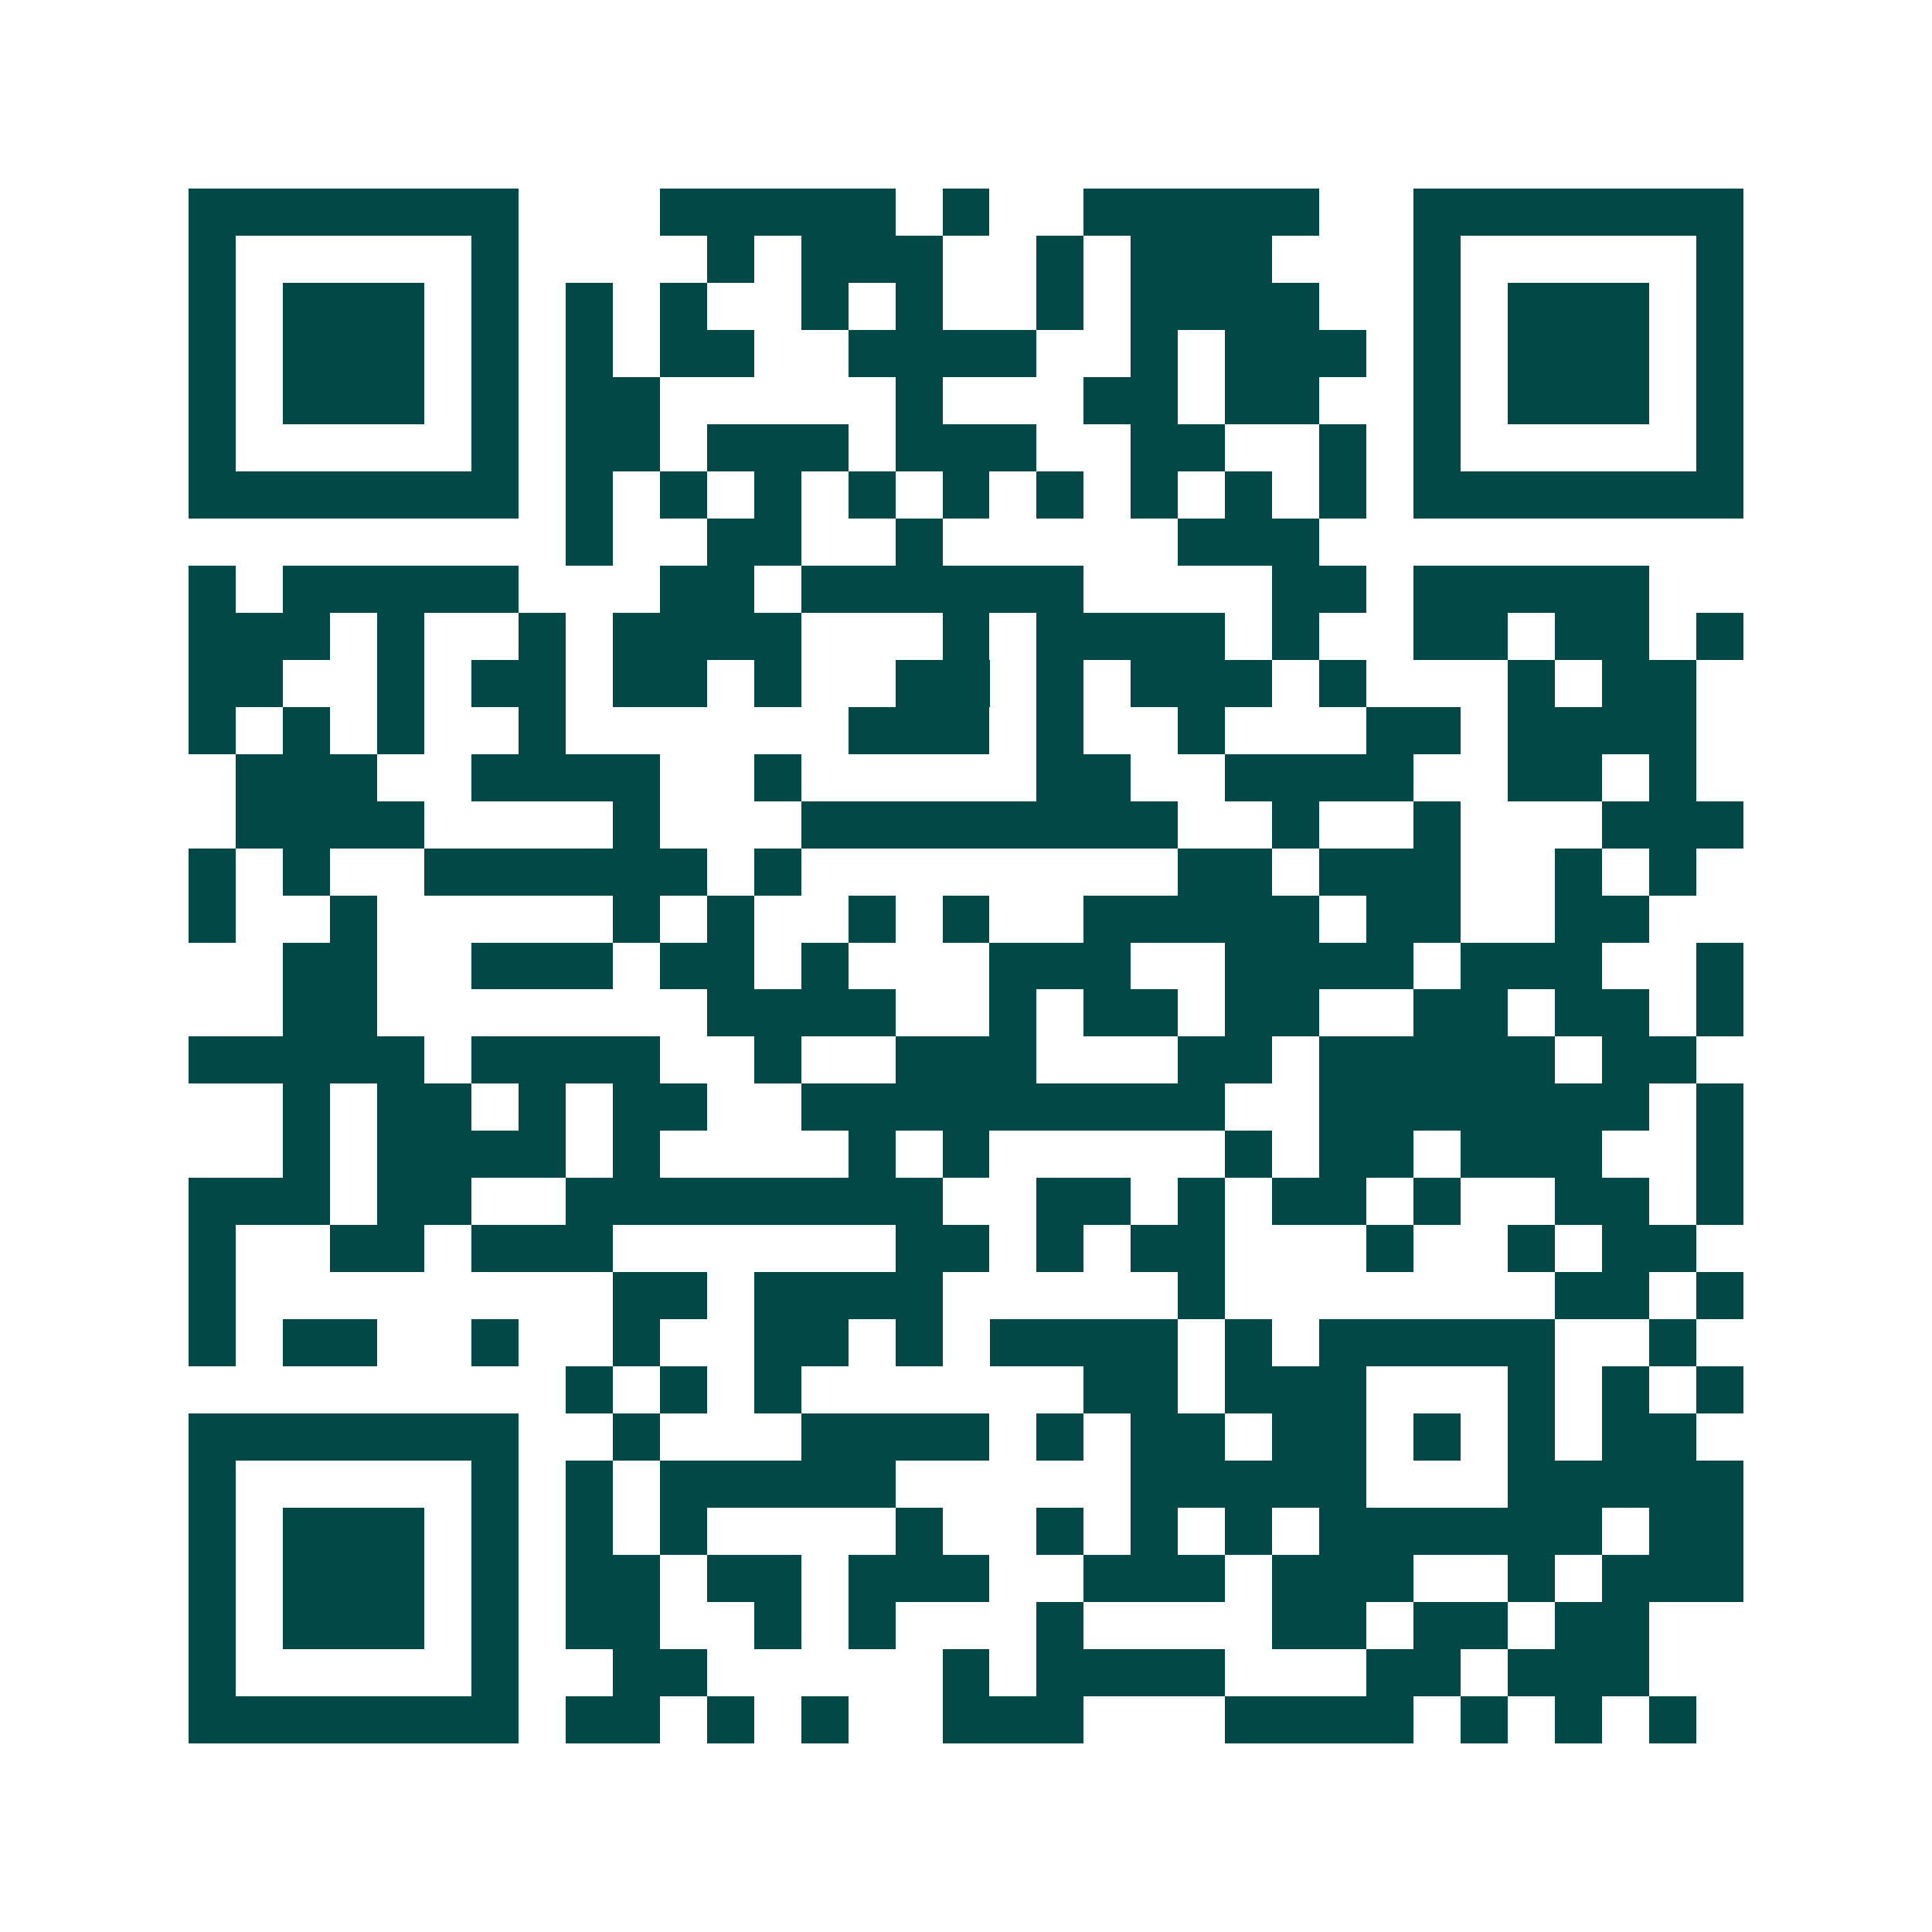 <svg xmlns="http://www.w3.org/2000/svg" width="200" height="200" viewBox="0 0 41 41" shape-rendering="crispEdges"><path fill="#ffffff" d="M0 0h41v41H0z"/><path stroke="#014847" d="M4 4.5h7m3 0h5m1 0h1m2 0h5m2 0h7M4 5.5h1m5 0h1m4 0h1m1 0h3m2 0h1m1 0h3m3 0h1m5 0h1M4 6.5h1m1 0h3m1 0h1m1 0h1m1 0h1m2 0h1m1 0h1m2 0h1m1 0h4m2 0h1m1 0h3m1 0h1M4 7.5h1m1 0h3m1 0h1m1 0h1m1 0h2m2 0h4m2 0h1m1 0h3m1 0h1m1 0h3m1 0h1M4 8.5h1m1 0h3m1 0h1m1 0h2m5 0h1m3 0h2m1 0h2m2 0h1m1 0h3m1 0h1M4 9.5h1m5 0h1m1 0h2m1 0h3m1 0h3m2 0h2m2 0h1m1 0h1m5 0h1M4 10.5h7m1 0h1m1 0h1m1 0h1m1 0h1m1 0h1m1 0h1m1 0h1m1 0h1m1 0h1m1 0h7M12 11.5h1m2 0h2m2 0h1m5 0h3M4 12.5h1m1 0h5m3 0h2m1 0h6m4 0h2m1 0h5M4 13.5h3m1 0h1m2 0h1m1 0h4m3 0h1m1 0h4m1 0h1m2 0h2m1 0h2m1 0h1M4 14.5h2m2 0h1m1 0h2m1 0h2m1 0h1m2 0h2m1 0h1m1 0h3m1 0h1m3 0h1m1 0h2M4 15.5h1m1 0h1m1 0h1m2 0h1m6 0h3m1 0h1m2 0h1m3 0h2m1 0h4M5 16.5h3m2 0h4m2 0h1m5 0h2m2 0h4m2 0h2m1 0h1M5 17.5h4m4 0h1m3 0h8m2 0h1m2 0h1m3 0h3M4 18.5h1m1 0h1m2 0h6m1 0h1m8 0h2m1 0h3m2 0h1m1 0h1M4 19.5h1m2 0h1m5 0h1m1 0h1m2 0h1m1 0h1m2 0h5m1 0h2m2 0h2M6 20.5h2m2 0h3m1 0h2m1 0h1m3 0h3m2 0h4m1 0h3m2 0h1M6 21.5h2m7 0h4m2 0h1m1 0h2m1 0h2m2 0h2m1 0h2m1 0h1M4 22.5h5m1 0h4m2 0h1m2 0h3m3 0h2m1 0h5m1 0h2M6 23.5h1m1 0h2m1 0h1m1 0h2m2 0h9m2 0h7m1 0h1M6 24.5h1m1 0h4m1 0h1m4 0h1m1 0h1m5 0h1m1 0h2m1 0h3m2 0h1M4 25.5h3m1 0h2m2 0h8m2 0h2m1 0h1m1 0h2m1 0h1m2 0h2m1 0h1M4 26.5h1m2 0h2m1 0h3m6 0h2m1 0h1m1 0h2m3 0h1m2 0h1m1 0h2M4 27.5h1m8 0h2m1 0h4m5 0h1m7 0h2m1 0h1M4 28.5h1m1 0h2m2 0h1m2 0h1m2 0h2m1 0h1m1 0h4m1 0h1m1 0h5m2 0h1M12 29.5h1m1 0h1m1 0h1m6 0h2m1 0h3m3 0h1m1 0h1m1 0h1M4 30.5h7m2 0h1m3 0h4m1 0h1m1 0h2m1 0h2m1 0h1m1 0h1m1 0h2M4 31.5h1m5 0h1m1 0h1m1 0h5m5 0h5m3 0h5M4 32.5h1m1 0h3m1 0h1m1 0h1m1 0h1m4 0h1m2 0h1m1 0h1m1 0h1m1 0h6m1 0h2M4 33.5h1m1 0h3m1 0h1m1 0h2m1 0h2m1 0h3m2 0h3m1 0h3m2 0h1m1 0h3M4 34.5h1m1 0h3m1 0h1m1 0h2m2 0h1m1 0h1m3 0h1m4 0h2m1 0h2m1 0h2M4 35.5h1m5 0h1m2 0h2m5 0h1m1 0h4m3 0h2m1 0h3M4 36.5h7m1 0h2m1 0h1m1 0h1m2 0h3m3 0h4m1 0h1m1 0h1m1 0h1"/></svg>
